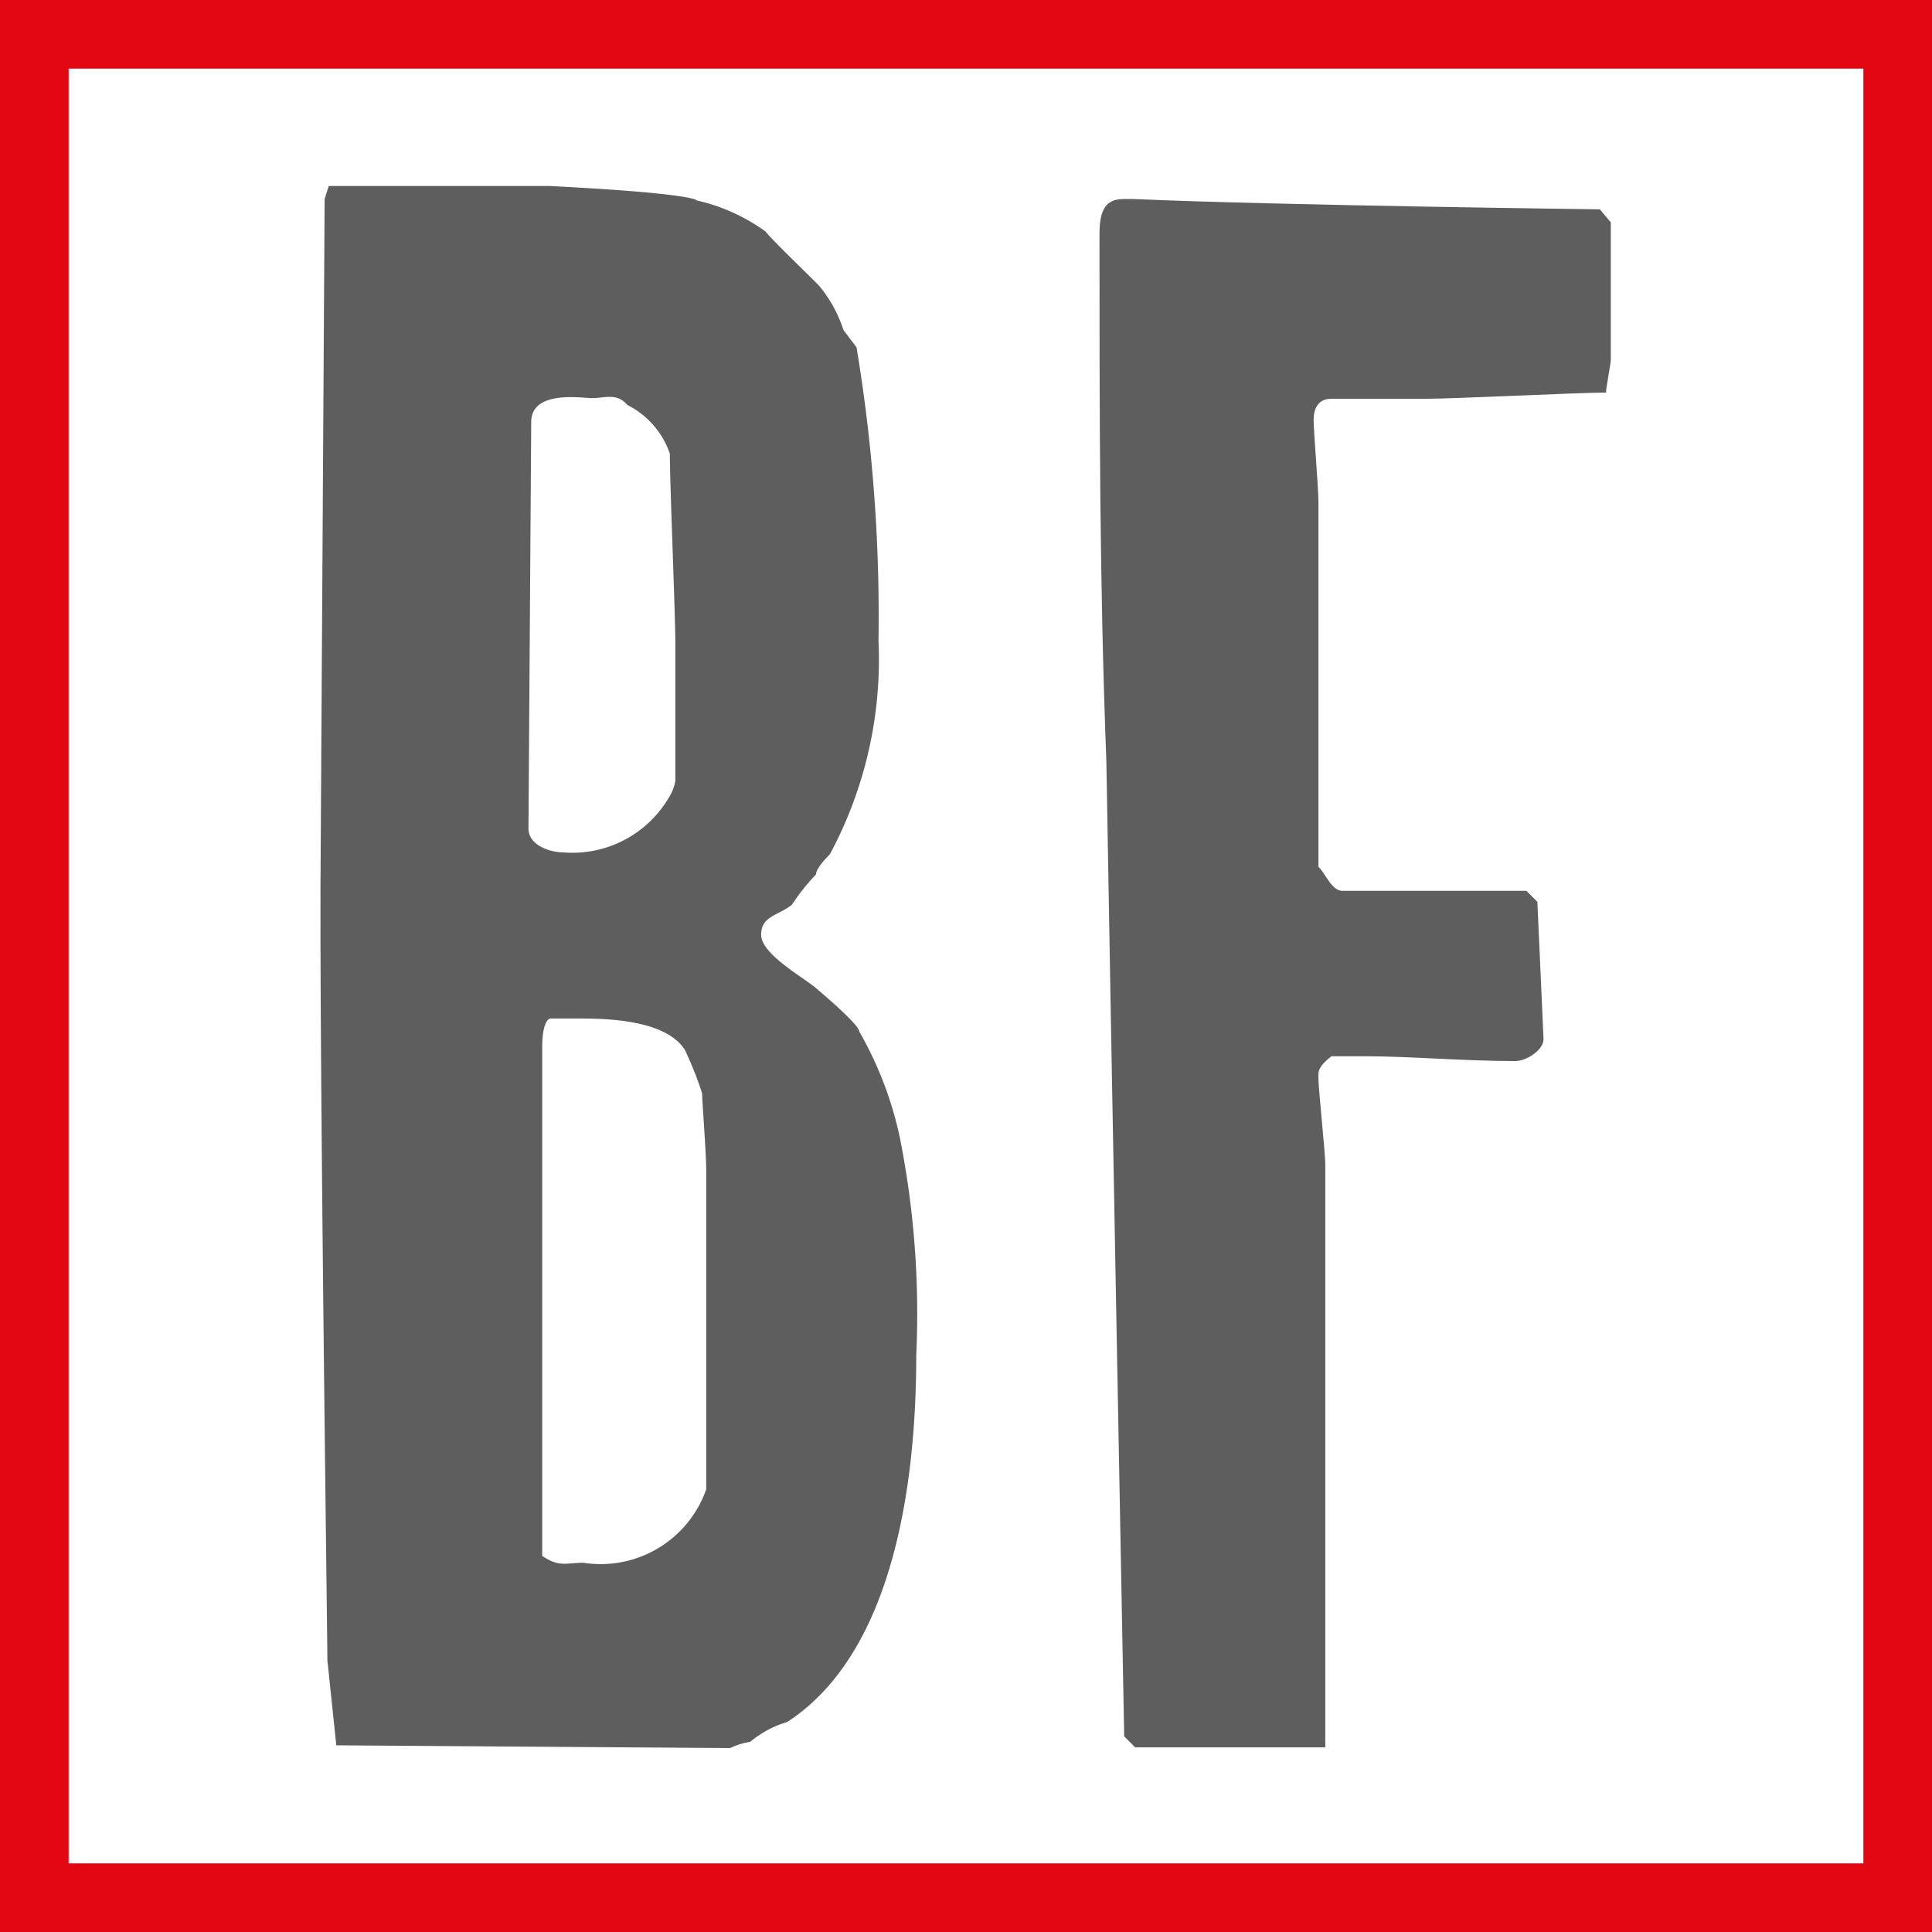 <?xml version="1.0" encoding="UTF-8"?>
<svg data-bbox="0 0 28.15 28.15" viewBox="0 0 28.15 28.15" xmlns="http://www.w3.org/2000/svg" data-type="color">
    <g>
        <path d="M4.77 24.19c0-.35-.11-8.29-.1-11.34l.06-9.95.06-.19h3.22c2.14.11 2.14.21 2.14.21a2.74 2.74 0 0 1 1 .45c.16.19.7.7.79.8a1.93 1.93 0 0 1 .35.64l.19.25a23.89 23.89 0 0 1 .32 4.27 6 6 0 0 1-.71 3.12s-.2.19-.2.29a3.13 3.13 0 0 0-.35.44c-.19.16-.45.16-.45.44s.6.61.79.77.64.55.64.64a5.34 5.34 0 0 1 .59 1.54 13.12 13.12 0 0 1 .24 3.18c0 1.72-.28 4.3-1.88 5.34a1.51 1.51 0 0 0-.54.29 1 1 0 0 0-.29.09l-5.74-.04ZM7.7 12.07c0 .25.32.35.51.35a1.63 1.63 0 0 0 1.53-.79.69.69 0 0 0 .1-.25v-2c0-.44-.08-2.32-.08-2.77a1.25 1.25 0 0 0-.62-.71c-.16-.19-.35-.09-.54-.1s-.86-.1-.86.35Zm.2 10.6c.25.17.35.1.6.1a1.63 1.63 0 0 0 1.79-1.07v-4.65c0-.25-.06-1-.06-1.12a5.07 5.07 0 0 0-.25-.63c-.28-.45-1.17-.46-1.56-.46h-.41c-.11.06-.11.35-.11.44v7.3Z" fill="#5f5e5e" data-color="1"/>
        <path d="M16.12 11.09c-.1-2.61-.1-5.07-.1-7.68 0-.35.09-.51.35-.51h.16c2 .09 6.78.15 6.78.15l.16.19v2c0 .06-.07.41-.07.48-.41 0-2.2.09-2.61.09H19.4c-.2 0-.26.15-.26.31s.07 1 .07 1.18v5.33c.1.09.19.35.35.35h2.68l.16.16.09 2c0 .16-.25.32-.41.32-.76 0-1.53-.07-2.2-.07h-.48c-.09.07-.19.16-.19.26v.06c0 .16.1 1.09.1 1.25v8.5h-2.77l-.16-.16s-.19-10-.26-14.21Z" fill="#5f5e5e" data-color="1"/>
        <path d="M28.15 28.15H0V0h28.15ZM1 27.15h26.15V1H1Z" fill="#e30613" data-color="2"/>
    </g>
</svg>
